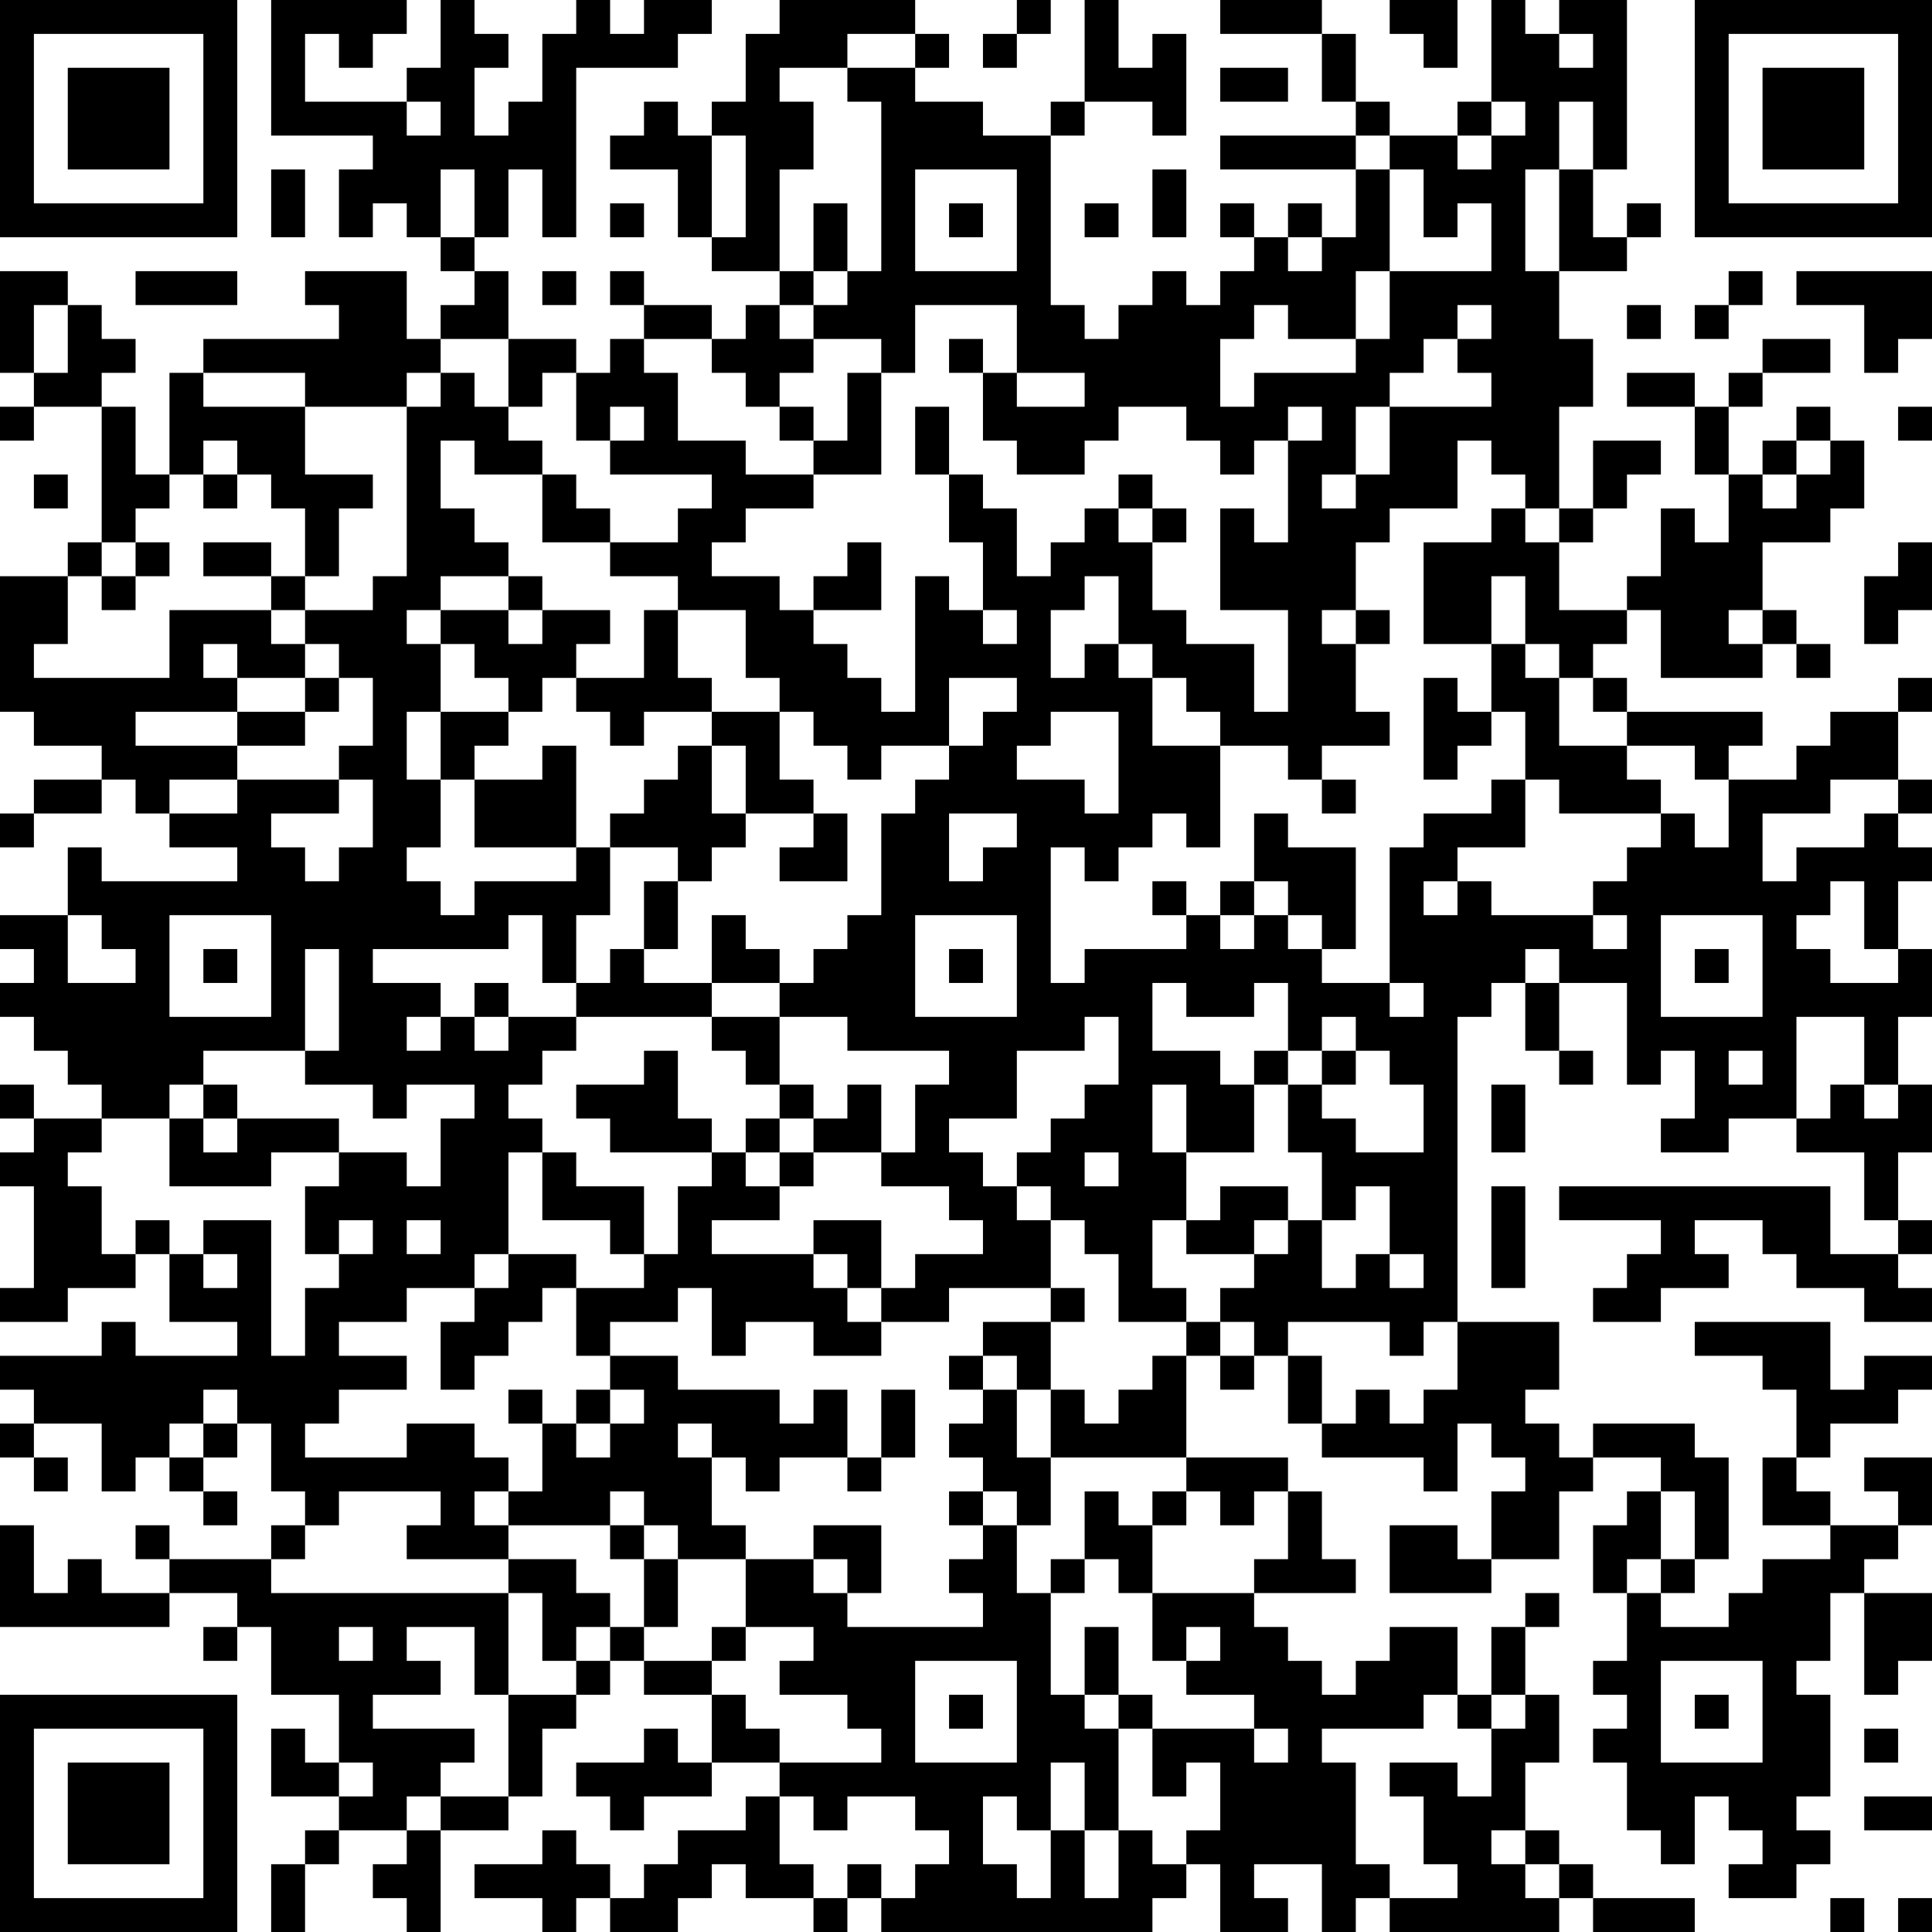 <?xml version="1.0" encoding="UTF-8"?>
<svg xmlns="http://www.w3.org/2000/svg" version="1.1" width="250" height="250" viewBox="0 0 250 250"><rect x="0" y="0" width="250" height="250" fill="#ffffff"/><g transform="scale(4.386)"><g transform="translate(0,0)"><path fill-rule="evenodd" d="M8 0L8 4L11 4L11 5L10 5L10 7L11 7L11 6L12 6L12 7L13 7L13 8L14 8L14 9L13 9L13 10L12 10L12 8L9 8L9 9L10 9L10 10L6 10L6 11L5 11L5 14L4 14L4 12L3 12L3 11L4 11L4 10L3 10L3 9L2 9L2 8L0 8L0 11L1 11L1 12L0 12L0 13L1 13L1 12L3 12L3 16L2 16L2 17L0 17L0 21L1 21L1 22L3 22L3 23L1 23L1 24L0 24L0 25L1 25L1 24L3 24L3 23L4 23L4 24L5 24L5 25L7 25L7 26L3 26L3 25L2 25L2 27L0 27L0 28L1 28L1 29L0 29L0 30L1 30L1 31L2 31L2 32L3 32L3 33L1 33L1 32L0 32L0 33L1 33L1 34L0 34L0 35L1 35L1 38L0 38L0 39L2 39L2 38L4 38L4 37L5 37L5 39L7 39L7 40L4 40L4 39L3 39L3 40L0 40L0 41L1 41L1 42L0 42L0 43L1 43L1 44L2 44L2 43L1 43L1 42L3 42L3 44L4 44L4 43L5 43L5 44L6 44L6 45L7 45L7 44L6 44L6 43L7 43L7 42L8 42L8 44L9 44L9 45L8 45L8 46L5 46L5 45L4 45L4 46L5 46L5 47L3 47L3 46L2 46L2 47L1 47L1 45L0 45L0 48L5 48L5 47L7 47L7 48L6 48L6 49L7 49L7 48L8 48L8 50L10 50L10 52L9 52L9 51L8 51L8 53L10 53L10 54L9 54L9 55L8 55L8 57L9 57L9 55L10 55L10 54L12 54L12 55L11 55L11 56L12 56L12 57L13 57L13 54L15 54L15 53L16 53L16 51L17 51L17 50L18 50L18 49L19 49L19 50L21 50L21 52L20 52L20 51L19 51L19 52L17 52L17 53L18 53L18 54L19 54L19 53L21 53L21 52L23 52L23 53L22 53L22 54L20 54L20 55L19 55L19 56L18 56L18 55L17 55L17 54L16 54L16 55L14 55L14 56L16 56L16 57L17 57L17 56L18 56L18 57L20 57L20 56L21 56L21 55L22 55L22 56L24 56L24 57L25 57L25 56L26 56L26 57L34 57L34 56L35 56L35 55L36 55L36 57L38 57L38 56L37 56L37 55L39 55L39 57L40 57L40 56L41 56L41 57L46 57L46 56L47 56L47 57L50 57L50 56L47 56L47 55L46 55L46 54L45 54L45 52L46 52L46 50L45 50L45 48L46 48L46 47L45 47L45 48L44 48L44 50L43 50L43 48L41 48L41 49L40 49L40 50L39 50L39 49L38 49L38 48L37 48L37 47L40 47L40 46L39 46L39 44L38 44L38 43L35 43L35 40L36 40L36 41L37 41L37 40L38 40L38 42L39 42L39 43L42 43L42 44L43 44L43 42L44 42L44 43L45 43L45 44L44 44L44 46L43 46L43 45L41 45L41 47L44 47L44 46L46 46L46 44L47 44L47 43L49 43L49 44L48 44L48 45L47 45L47 47L48 47L48 49L47 49L47 50L48 50L48 51L47 51L47 52L48 52L48 54L49 54L49 55L50 55L50 53L51 53L51 54L52 54L52 55L51 55L51 56L53 56L53 55L54 55L54 54L53 54L53 53L54 53L54 50L53 50L53 49L54 49L54 47L55 47L55 50L56 50L56 49L57 49L57 47L55 47L55 46L56 46L56 45L57 45L57 43L55 43L55 44L56 44L56 45L54 45L54 44L53 44L53 43L54 43L54 42L56 42L56 41L57 41L57 40L55 40L55 41L54 41L54 39L50 39L50 40L52 40L52 41L53 41L53 43L52 43L52 45L54 45L54 46L52 46L52 47L51 47L51 48L49 48L49 47L50 47L50 46L51 46L51 43L50 43L50 42L47 42L47 43L46 43L46 42L45 42L45 41L46 41L46 39L43 39L43 30L44 30L44 29L45 29L45 31L46 31L46 32L47 32L47 31L46 31L46 29L48 29L48 32L49 32L49 31L50 31L50 33L49 33L49 34L51 34L51 33L53 33L53 34L55 34L55 36L56 36L56 37L54 37L54 35L46 35L46 36L49 36L49 37L48 37L48 38L47 38L47 39L49 39L49 38L51 38L51 37L50 37L50 36L52 36L52 37L53 37L53 38L55 38L55 39L57 39L57 38L56 38L56 37L57 37L57 36L56 36L56 34L57 34L57 32L56 32L56 30L57 30L57 28L56 28L56 26L57 26L57 25L56 25L56 24L57 24L57 23L56 23L56 21L57 21L57 20L56 20L56 21L54 21L54 22L53 22L53 23L51 23L51 22L52 22L52 21L48 21L48 20L47 20L47 19L48 19L48 18L49 18L49 20L52 20L52 19L53 19L53 20L54 20L54 19L53 19L53 18L52 18L52 16L54 16L54 15L55 15L55 13L54 13L54 12L53 12L53 13L52 13L52 14L51 14L51 12L52 12L52 11L54 11L54 10L52 10L52 11L51 11L51 12L50 12L50 11L48 11L48 12L50 12L50 14L51 14L51 16L50 16L50 15L49 15L49 17L48 17L48 18L46 18L46 16L47 16L47 15L48 15L48 14L49 14L49 13L47 13L47 15L46 15L46 12L47 12L47 10L46 10L46 8L48 8L48 7L49 7L49 6L48 6L48 7L47 7L47 5L48 5L48 0L46 0L46 1L45 1L45 0L44 0L44 3L43 3L43 4L41 4L41 3L40 3L40 1L39 1L39 0L36 0L36 1L39 1L39 3L40 3L40 4L36 4L36 5L40 5L40 7L39 7L39 6L38 6L38 7L37 7L37 6L36 6L36 7L37 7L37 8L36 8L36 9L35 9L35 8L34 8L34 9L33 9L33 10L32 10L32 9L31 9L31 4L32 4L32 3L34 3L34 4L35 4L35 1L34 1L34 2L33 2L33 0L32 0L32 3L31 3L31 4L29 4L29 3L27 3L27 2L28 2L28 1L27 1L27 0L23 0L23 1L22 1L22 3L21 3L21 4L20 4L20 3L19 3L19 4L18 4L18 5L20 5L20 7L21 7L21 8L23 8L23 9L22 9L22 10L21 10L21 9L19 9L19 8L18 8L18 9L19 9L19 10L18 10L18 11L17 11L17 10L15 10L15 8L14 8L14 7L15 7L15 5L16 5L16 7L17 7L17 2L20 2L20 1L21 1L21 0L19 0L19 1L18 1L18 0L17 0L17 1L16 1L16 3L15 3L15 4L14 4L14 2L15 2L15 1L14 1L14 0L13 0L13 2L12 2L12 3L9 3L9 1L10 1L10 2L11 2L11 1L12 1L12 0ZM30 0L30 1L29 1L29 2L30 2L30 1L31 1L31 0ZM41 0L41 1L42 1L42 2L43 2L43 0ZM25 1L25 2L23 2L23 3L24 3L24 5L23 5L23 8L24 8L24 9L23 9L23 10L24 10L24 11L23 11L23 12L22 12L22 11L21 11L21 10L19 10L19 11L20 11L20 13L22 13L22 14L24 14L24 15L22 15L22 16L21 16L21 17L23 17L23 18L24 18L24 19L25 19L25 20L26 20L26 21L27 21L27 17L28 17L28 18L29 18L29 19L30 19L30 18L29 18L29 16L28 16L28 14L29 14L29 15L30 15L30 17L31 17L31 16L32 16L32 15L33 15L33 16L34 16L34 18L35 18L35 19L37 19L37 21L38 21L38 18L36 18L36 15L37 15L37 16L38 16L38 13L39 13L39 12L38 12L38 13L37 13L37 14L36 14L36 13L35 13L35 12L33 12L33 13L32 13L32 14L30 14L30 13L29 13L29 11L30 11L30 12L32 12L32 11L30 11L30 9L27 9L27 11L26 11L26 10L24 10L24 9L25 9L25 8L26 8L26 3L25 3L25 2L27 2L27 1ZM46 1L46 2L47 2L47 1ZM36 2L36 3L38 3L38 2ZM12 3L12 4L13 4L13 3ZM44 3L44 4L43 4L43 5L44 5L44 4L45 4L45 3ZM46 3L46 5L45 5L45 8L46 8L46 5L47 5L47 3ZM21 4L21 7L22 7L22 4ZM40 4L40 5L41 5L41 8L40 8L40 10L38 10L38 9L37 9L37 10L36 10L36 12L37 12L37 11L40 11L40 10L41 10L41 8L44 8L44 6L43 6L43 7L42 7L42 5L41 5L41 4ZM8 5L8 7L9 7L9 5ZM13 5L13 7L14 7L14 5ZM27 5L27 8L30 8L30 5ZM34 5L34 7L35 7L35 5ZM18 6L18 7L19 7L19 6ZM24 6L24 8L25 8L25 6ZM28 6L28 7L29 7L29 6ZM32 6L32 7L33 7L33 6ZM38 7L38 8L39 8L39 7ZM4 8L4 9L7 9L7 8ZM16 8L16 9L17 9L17 8ZM51 8L51 9L50 9L50 10L51 10L51 9L52 9L52 8ZM53 8L53 9L55 9L55 11L56 11L56 10L57 10L57 8ZM1 9L1 11L2 11L2 9ZM43 9L43 10L42 10L42 11L41 11L41 12L40 12L40 14L39 14L39 15L40 15L40 14L41 14L41 12L44 12L44 11L43 11L43 10L44 10L44 9ZM48 9L48 10L49 10L49 9ZM13 10L13 11L12 11L12 12L9 12L9 11L6 11L6 12L9 12L9 14L11 14L11 15L10 15L10 17L9 17L9 15L8 15L8 14L7 14L7 13L6 13L6 14L5 14L5 15L4 15L4 16L3 16L3 17L2 17L2 19L1 19L1 20L5 20L5 18L8 18L8 19L9 19L9 20L7 20L7 19L6 19L6 20L7 20L7 21L4 21L4 22L7 22L7 23L5 23L5 24L7 24L7 23L10 23L10 24L8 24L8 25L9 25L9 26L10 26L10 25L11 25L11 23L10 23L10 22L11 22L11 20L10 20L10 19L9 19L9 18L11 18L11 17L12 17L12 12L13 12L13 11L14 11L14 12L15 12L15 13L16 13L16 14L14 14L14 13L13 13L13 15L14 15L14 16L15 16L15 17L13 17L13 18L12 18L12 19L13 19L13 21L12 21L12 23L13 23L13 25L12 25L12 26L13 26L13 27L14 27L14 26L17 26L17 25L18 25L18 27L17 27L17 29L16 29L16 27L15 27L15 28L11 28L11 29L13 29L13 30L12 30L12 31L13 31L13 30L14 30L14 31L15 31L15 30L17 30L17 31L16 31L16 32L15 32L15 33L16 33L16 34L15 34L15 37L14 37L14 38L12 38L12 39L10 39L10 40L12 40L12 41L10 41L10 42L9 42L9 43L12 43L12 42L14 42L14 43L15 43L15 44L14 44L14 45L15 45L15 46L12 46L12 45L13 45L13 44L10 44L10 45L9 45L9 46L8 46L8 47L15 47L15 50L14 50L14 48L12 48L12 49L13 49L13 50L11 50L11 51L14 51L14 52L13 52L13 53L12 53L12 54L13 54L13 53L15 53L15 50L17 50L17 49L18 49L18 48L19 48L19 49L21 49L21 50L22 50L22 51L23 51L23 52L26 52L26 51L25 51L25 50L23 50L23 49L24 49L24 48L22 48L22 46L24 46L24 47L25 47L25 48L29 48L29 47L28 47L28 46L29 46L29 45L30 45L30 47L31 47L31 50L32 50L32 51L33 51L33 54L32 54L32 52L31 52L31 54L30 54L30 53L29 53L29 55L30 55L30 56L31 56L31 54L32 54L32 56L33 56L33 54L34 54L34 55L35 55L35 54L36 54L36 52L35 52L35 53L34 53L34 51L37 51L37 52L38 52L38 51L37 51L37 50L35 50L35 49L36 49L36 48L35 48L35 49L34 49L34 47L37 47L37 46L38 46L38 44L37 44L37 45L36 45L36 44L35 44L35 43L31 43L31 41L32 41L32 42L33 42L33 41L34 41L34 40L35 40L35 39L36 39L36 40L37 40L37 39L36 39L36 38L37 38L37 37L38 37L38 36L39 36L39 38L40 38L40 37L41 37L41 38L42 38L42 37L41 37L41 35L40 35L40 36L39 36L39 34L38 34L38 32L39 32L39 33L40 33L40 34L42 34L42 32L41 32L41 31L40 31L40 30L39 30L39 31L38 31L38 29L37 29L37 30L35 30L35 29L34 29L34 31L36 31L36 32L37 32L37 34L35 34L35 32L34 32L34 34L35 34L35 36L34 36L34 38L35 38L35 39L33 39L33 37L32 37L32 36L31 36L31 35L30 35L30 34L31 34L31 33L32 33L32 32L33 32L33 30L32 30L32 31L30 31L30 33L28 33L28 34L29 34L29 35L30 35L30 36L31 36L31 38L28 38L28 39L26 39L26 38L27 38L27 37L29 37L29 36L28 36L28 35L26 35L26 34L27 34L27 32L28 32L28 31L25 31L25 30L23 30L23 29L24 29L24 28L25 28L25 27L26 27L26 24L27 24L27 23L28 23L28 22L29 22L29 21L30 21L30 20L28 20L28 22L26 22L26 23L25 23L25 22L24 22L24 21L23 21L23 20L22 20L22 18L20 18L20 17L18 17L18 16L20 16L20 15L21 15L21 14L18 14L18 13L19 13L19 12L18 12L18 13L17 13L17 11L16 11L16 12L15 12L15 10ZM28 10L28 11L29 11L29 10ZM25 11L25 13L24 13L24 12L23 12L23 13L24 13L24 14L26 14L26 11ZM27 12L27 14L28 14L28 12ZM56 12L56 13L57 13L57 12ZM43 13L43 15L41 15L41 16L40 16L40 18L39 18L39 19L40 19L40 21L41 21L41 22L39 22L39 23L38 23L38 22L36 22L36 21L35 21L35 20L34 20L34 19L33 19L33 17L32 17L32 18L31 18L31 20L32 20L32 19L33 19L33 20L34 20L34 22L36 22L36 25L35 25L35 24L34 24L34 25L33 25L33 26L32 26L32 25L31 25L31 29L32 29L32 28L35 28L35 27L36 27L36 28L37 28L37 27L38 27L38 28L39 28L39 29L41 29L41 30L42 30L42 29L41 29L41 25L42 25L42 24L44 24L44 23L45 23L45 25L43 25L43 26L42 26L42 27L43 27L43 26L44 26L44 27L47 27L47 28L48 28L48 27L47 27L47 26L48 26L48 25L49 25L49 24L50 24L50 25L51 25L51 23L50 23L50 22L48 22L48 21L47 21L47 20L46 20L46 19L45 19L45 17L44 17L44 19L42 19L42 16L44 16L44 15L45 15L45 16L46 16L46 15L45 15L45 14L44 14L44 13ZM53 13L53 14L52 14L52 15L53 15L53 14L54 14L54 13ZM1 14L1 15L2 15L2 14ZM6 14L6 15L7 15L7 14ZM16 14L16 16L18 16L18 15L17 15L17 14ZM33 14L33 15L34 15L34 16L35 16L35 15L34 15L34 14ZM4 16L4 17L3 17L3 18L4 18L4 17L5 17L5 16ZM6 16L6 17L8 17L8 18L9 18L9 17L8 17L8 16ZM25 16L25 17L24 17L24 18L26 18L26 16ZM56 16L56 17L55 17L55 19L56 19L56 18L57 18L57 16ZM15 17L15 18L13 18L13 19L14 19L14 20L15 20L15 21L13 21L13 23L14 23L14 25L17 25L17 22L16 22L16 23L14 23L14 22L15 22L15 21L16 21L16 20L17 20L17 21L18 21L18 22L19 22L19 21L21 21L21 22L20 22L20 23L19 23L19 24L18 24L18 25L20 25L20 26L19 26L19 28L18 28L18 29L17 29L17 30L21 30L21 31L22 31L22 32L23 32L23 33L22 33L22 34L21 34L21 33L20 33L20 31L19 31L19 32L17 32L17 33L18 33L18 34L21 34L21 35L20 35L20 37L19 37L19 35L17 35L17 34L16 34L16 36L18 36L18 37L19 37L19 38L17 38L17 37L15 37L15 38L14 38L14 39L13 39L13 41L14 41L14 40L15 40L15 39L16 39L16 38L17 38L17 40L18 40L18 41L17 41L17 42L16 42L16 41L15 41L15 42L16 42L16 44L15 44L15 45L18 45L18 46L19 46L19 48L20 48L20 46L22 46L22 45L21 45L21 43L22 43L22 44L23 44L23 43L25 43L25 44L26 44L26 43L27 43L27 41L26 41L26 43L25 43L25 41L24 41L24 42L23 42L23 41L20 41L20 40L18 40L18 39L20 39L20 38L21 38L21 40L22 40L22 39L24 39L24 40L26 40L26 39L25 39L25 38L26 38L26 36L24 36L24 37L21 37L21 36L23 36L23 35L24 35L24 34L26 34L26 32L25 32L25 33L24 33L24 32L23 32L23 30L21 30L21 29L23 29L23 28L22 28L22 27L21 27L21 29L19 29L19 28L20 28L20 26L21 26L21 25L22 25L22 24L24 24L24 25L23 25L23 26L25 26L25 24L24 24L24 23L23 23L23 21L21 21L21 20L20 20L20 18L19 18L19 20L17 20L17 19L18 19L18 18L16 18L16 17ZM15 18L15 19L16 19L16 18ZM40 18L40 19L41 19L41 18ZM51 18L51 19L52 19L52 18ZM44 19L44 21L43 21L43 20L42 20L42 23L43 23L43 22L44 22L44 21L45 21L45 23L46 23L46 24L49 24L49 23L48 23L48 22L46 22L46 20L45 20L45 19ZM9 20L9 21L7 21L7 22L9 22L9 21L10 21L10 20ZM31 21L31 22L30 22L30 23L32 23L32 24L33 24L33 21ZM21 22L21 24L22 24L22 22ZM39 23L39 24L40 24L40 23ZM54 23L54 24L52 24L52 26L53 26L53 25L55 25L55 24L56 24L56 23ZM28 24L28 26L29 26L29 25L30 25L30 24ZM37 24L37 26L36 26L36 27L37 27L37 26L38 26L38 27L39 27L39 28L40 28L40 25L38 25L38 24ZM34 26L34 27L35 27L35 26ZM54 26L54 27L53 27L53 28L54 28L54 29L56 29L56 28L55 28L55 26ZM2 27L2 29L4 29L4 28L3 28L3 27ZM5 27L5 30L8 30L8 27ZM27 27L27 30L30 30L30 27ZM49 27L49 30L52 30L52 27ZM6 28L6 29L7 29L7 28ZM9 28L9 31L6 31L6 32L5 32L5 33L3 33L3 34L2 34L2 35L3 35L3 37L4 37L4 36L5 36L5 37L6 37L6 38L7 38L7 37L6 37L6 36L8 36L8 40L9 40L9 38L10 38L10 37L11 37L11 36L10 36L10 37L9 37L9 35L10 35L10 34L12 34L12 35L13 35L13 33L14 33L14 32L12 32L12 33L11 33L11 32L9 32L9 31L10 31L10 28ZM28 28L28 29L29 29L29 28ZM45 28L45 29L46 29L46 28ZM50 28L50 29L51 29L51 28ZM14 29L14 30L15 30L15 29ZM53 30L53 33L54 33L54 32L55 32L55 33L56 33L56 32L55 32L55 30ZM37 31L37 32L38 32L38 31ZM39 31L39 32L40 32L40 31ZM51 31L51 32L52 32L52 31ZM6 32L6 33L5 33L5 35L8 35L8 34L10 34L10 33L7 33L7 32ZM44 32L44 34L45 34L45 32ZM6 33L6 34L7 34L7 33ZM23 33L23 34L22 34L22 35L23 35L23 34L24 34L24 33ZM32 34L32 35L33 35L33 34ZM36 35L36 36L35 36L35 37L37 37L37 36L38 36L38 35ZM44 35L44 38L45 38L45 35ZM12 36L12 37L13 37L13 36ZM24 37L24 38L25 38L25 37ZM31 38L31 39L29 39L29 40L28 40L28 41L29 41L29 42L28 42L28 43L29 43L29 44L28 44L28 45L29 45L29 44L30 44L30 45L31 45L31 43L30 43L30 41L31 41L31 39L32 39L32 38ZM38 39L38 40L39 40L39 42L40 42L40 41L41 41L41 42L42 42L42 41L43 41L43 39L42 39L42 40L41 40L41 39ZM29 40L29 41L30 41L30 40ZM6 41L6 42L5 42L5 43L6 43L6 42L7 42L7 41ZM18 41L18 42L17 42L17 43L18 43L18 42L19 42L19 41ZM20 42L20 43L21 43L21 42ZM18 44L18 45L19 45L19 46L20 46L20 45L19 45L19 44ZM32 44L32 46L31 46L31 47L32 47L32 46L33 46L33 47L34 47L34 45L35 45L35 44L34 44L34 45L33 45L33 44ZM49 44L49 46L48 46L48 47L49 47L49 46L50 46L50 44ZM24 45L24 46L25 46L25 47L26 47L26 45ZM15 46L15 47L16 47L16 49L17 49L17 48L18 48L18 47L17 47L17 46ZM10 48L10 49L11 49L11 48ZM21 48L21 49L22 49L22 48ZM32 48L32 50L33 50L33 51L34 51L34 50L33 50L33 48ZM27 49L27 52L30 52L30 49ZM49 49L49 52L52 52L52 49ZM28 50L28 51L29 51L29 50ZM42 50L42 51L39 51L39 52L40 52L40 55L41 55L41 56L43 56L43 55L42 55L42 53L41 53L41 52L43 52L43 53L44 53L44 51L45 51L45 50L44 50L44 51L43 51L43 50ZM50 50L50 51L51 51L51 50ZM55 51L55 52L56 52L56 51ZM10 52L10 53L11 53L11 52ZM23 53L23 55L24 55L24 56L25 56L25 55L26 55L26 56L27 56L27 55L28 55L28 54L27 54L27 53L25 53L25 54L24 54L24 53ZM55 53L55 54L57 54L57 53ZM44 54L44 55L45 55L45 56L46 56L46 55L45 55L45 54ZM54 56L54 57L55 57L55 56ZM56 56L56 57L57 57L57 56ZM0 0L0 7L7 7L7 0ZM1 1L1 6L6 6L6 1ZM2 2L2 5L5 5L5 2ZM50 0L50 7L57 7L57 0ZM51 1L51 6L56 6L56 1ZM52 2L52 5L55 5L55 2ZM0 50L0 57L7 57L7 50ZM1 51L1 56L6 56L6 51ZM2 52L2 55L5 55L5 52Z" fill="#000000"/></g></g></svg>
